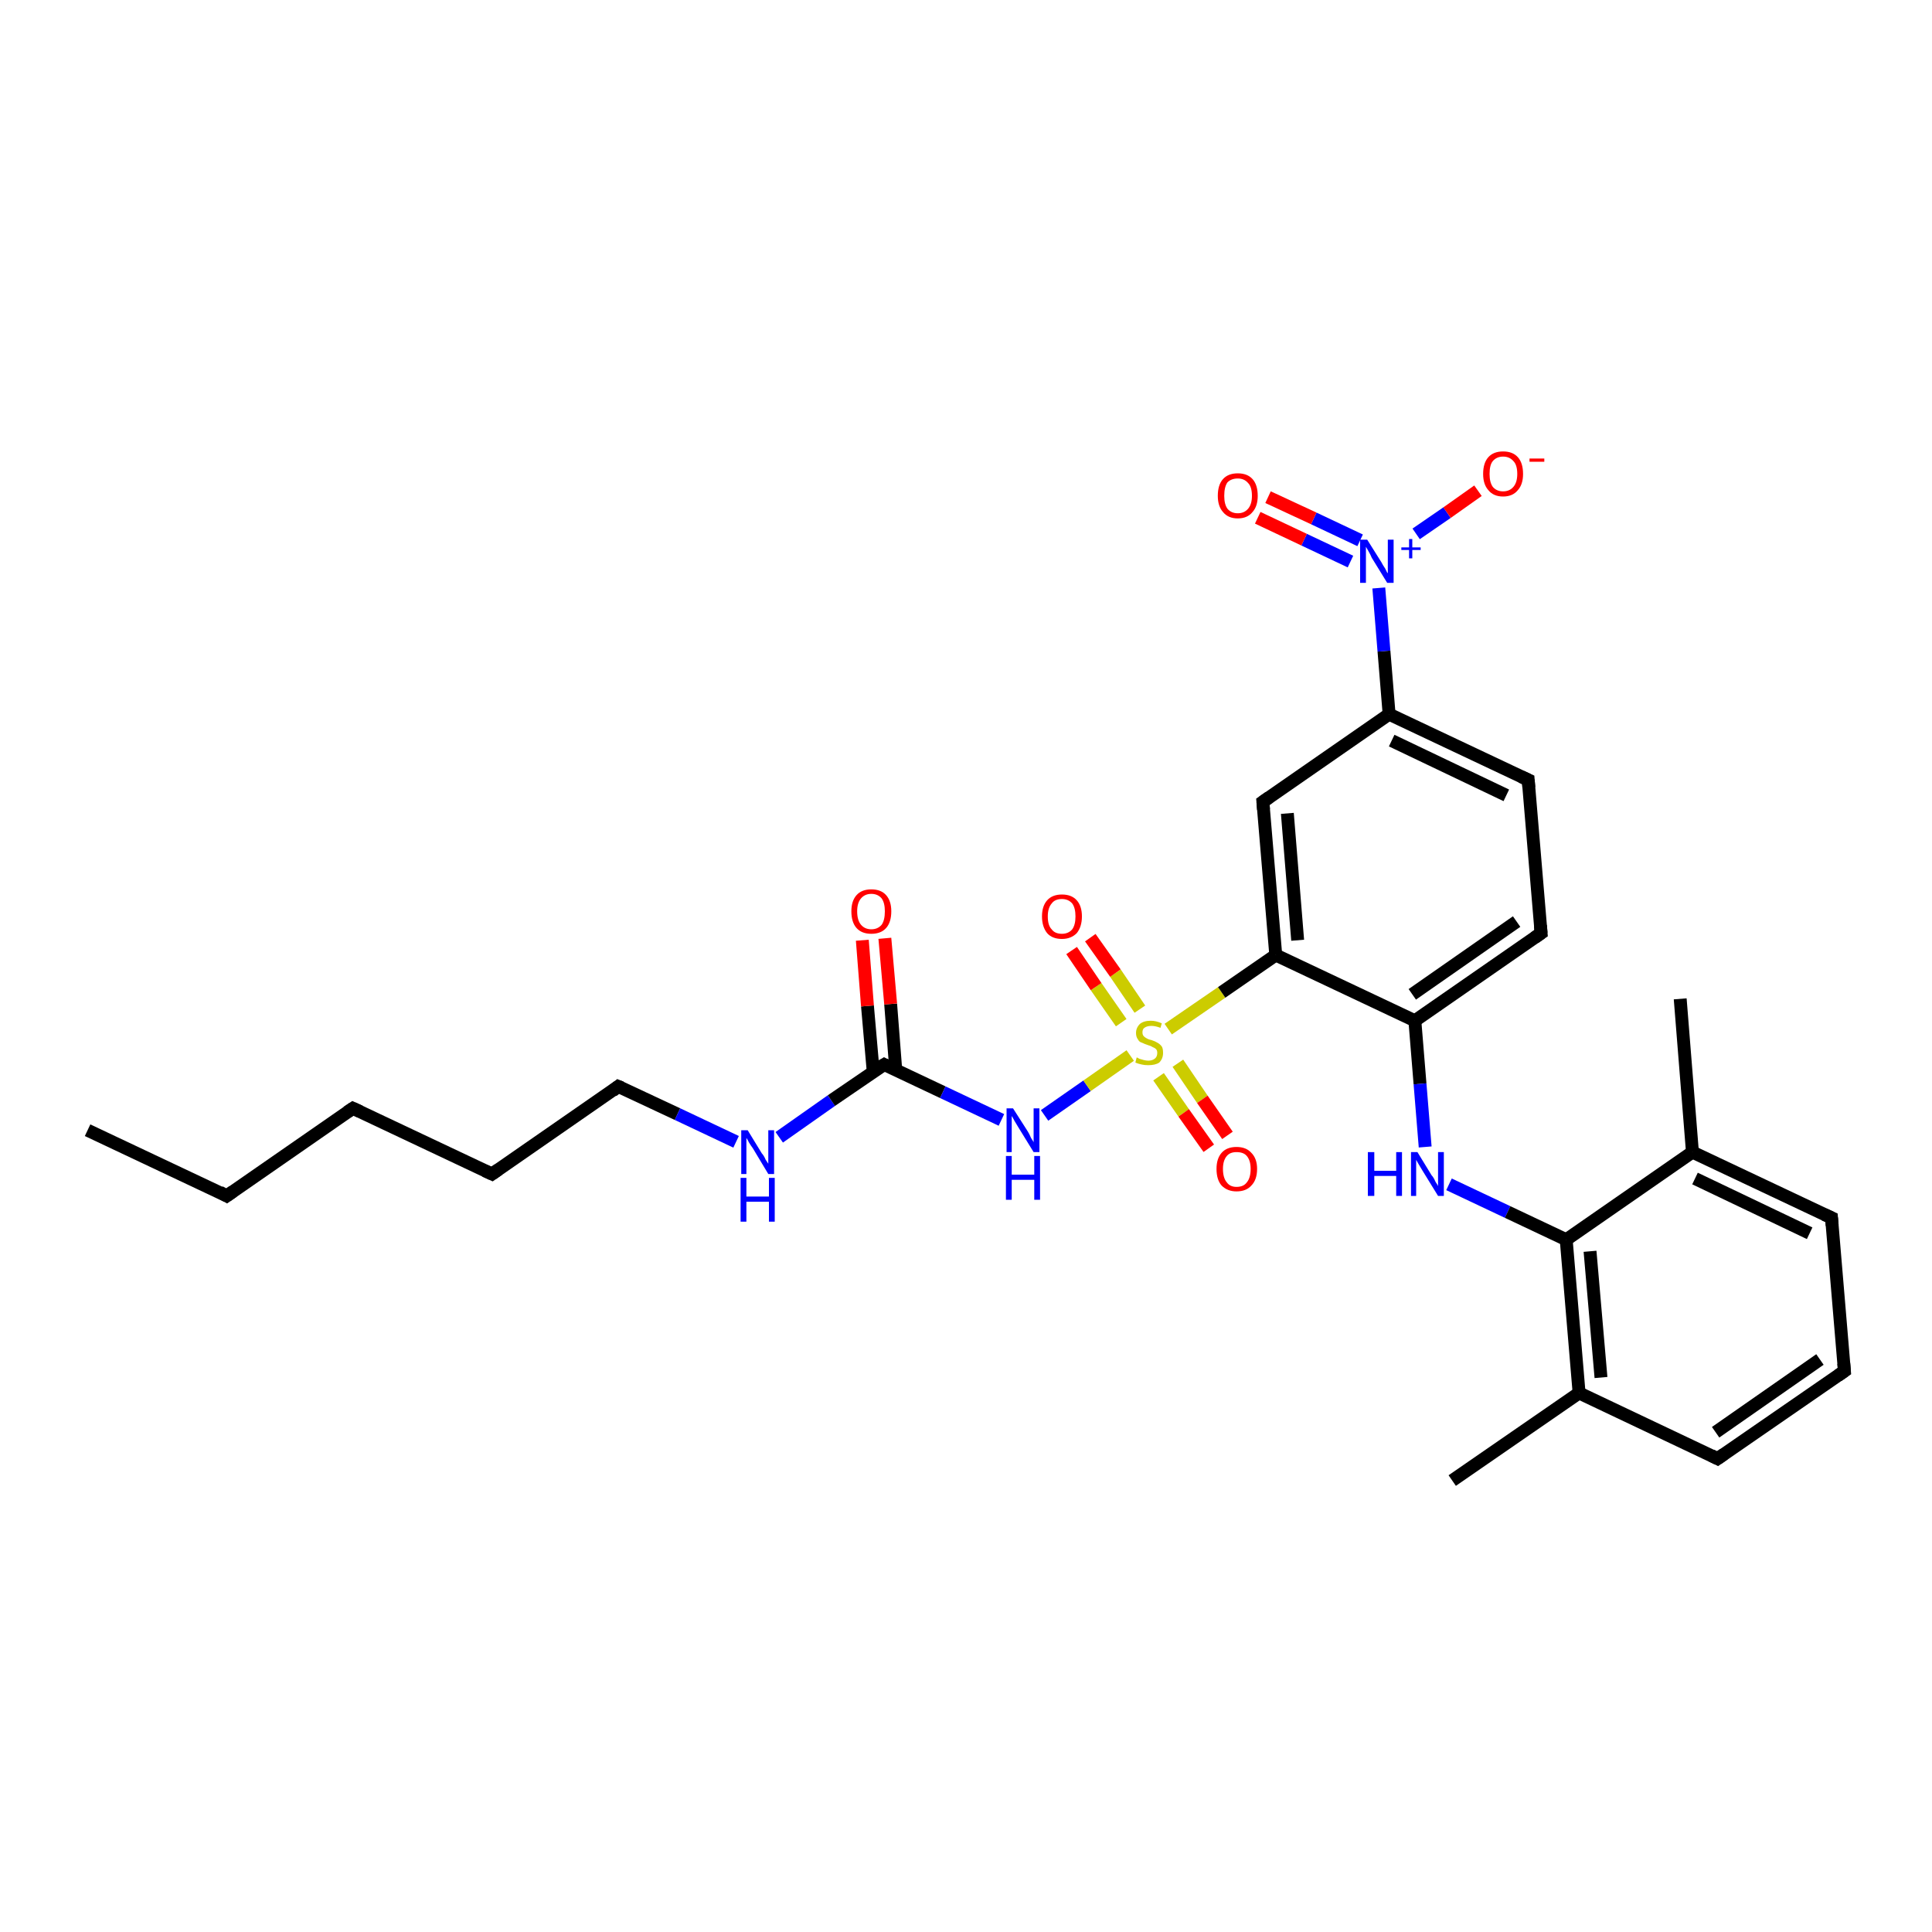 <?xml version='1.0' encoding='iso-8859-1'?>
<svg version='1.1' baseProfile='full'
              xmlns='http://www.w3.org/2000/svg'
                      xmlns:rdkit='http://www.rdkit.org/xml'
                      xmlns:xlink='http://www.w3.org/1999/xlink'
                  xml:space='preserve'
width='300px' height='300px' viewBox='0 0 300 300'>
<!-- END OF HEADER -->
<rect style='opacity:1.0;fill:#FFFFFF;stroke:none' width='300.0' height='300.0' x='0.0' y='0.0'> </rect>
<path class='bond-0 atom-0 atom-1' d='M 13.6,175.5 L 35.2,185.7' style='fill:none;fill-rule:evenodd;stroke:#000000;stroke-width:2.0px;stroke-linecap:butt;stroke-linejoin:miter;stroke-opacity:1' />
<path class='bond-1 atom-1 atom-2' d='M 35.2,185.7 L 54.8,172.1' style='fill:none;fill-rule:evenodd;stroke:#000000;stroke-width:2.0px;stroke-linecap:butt;stroke-linejoin:miter;stroke-opacity:1' />
<path class='bond-2 atom-2 atom-3' d='M 54.8,172.1 L 76.4,182.3' style='fill:none;fill-rule:evenodd;stroke:#000000;stroke-width:2.0px;stroke-linecap:butt;stroke-linejoin:miter;stroke-opacity:1' />
<path class='bond-3 atom-3 atom-4' d='M 76.4,182.3 L 96.0,168.7' style='fill:none;fill-rule:evenodd;stroke:#000000;stroke-width:2.0px;stroke-linecap:butt;stroke-linejoin:miter;stroke-opacity:1' />
<path class='bond-4 atom-4 atom-5' d='M 96.0,168.7 L 105.2,173.0' style='fill:none;fill-rule:evenodd;stroke:#000000;stroke-width:2.0px;stroke-linecap:butt;stroke-linejoin:miter;stroke-opacity:1' />
<path class='bond-4 atom-4 atom-5' d='M 105.2,173.0 L 114.3,177.3' style='fill:none;fill-rule:evenodd;stroke:#0000FF;stroke-width:2.0px;stroke-linecap:butt;stroke-linejoin:miter;stroke-opacity:1' />
<path class='bond-5 atom-5 atom-6' d='M 121.0,176.6 L 129.1,170.9' style='fill:none;fill-rule:evenodd;stroke:#0000FF;stroke-width:2.0px;stroke-linecap:butt;stroke-linejoin:miter;stroke-opacity:1' />
<path class='bond-5 atom-5 atom-6' d='M 129.1,170.9 L 137.3,165.3' style='fill:none;fill-rule:evenodd;stroke:#000000;stroke-width:2.0px;stroke-linecap:butt;stroke-linejoin:miter;stroke-opacity:1' />
<path class='bond-6 atom-6 atom-7' d='M 139.1,166.2 L 138.3,155.9' style='fill:none;fill-rule:evenodd;stroke:#000000;stroke-width:2.0px;stroke-linecap:butt;stroke-linejoin:miter;stroke-opacity:1' />
<path class='bond-6 atom-6 atom-7' d='M 138.3,155.9 L 137.4,145.7' style='fill:none;fill-rule:evenodd;stroke:#FF0000;stroke-width:2.0px;stroke-linecap:butt;stroke-linejoin:miter;stroke-opacity:1' />
<path class='bond-6 atom-6 atom-7' d='M 135.6,166.5 L 134.7,156.2' style='fill:none;fill-rule:evenodd;stroke:#000000;stroke-width:2.0px;stroke-linecap:butt;stroke-linejoin:miter;stroke-opacity:1' />
<path class='bond-6 atom-6 atom-7' d='M 134.7,156.2 L 133.9,146.0' style='fill:none;fill-rule:evenodd;stroke:#FF0000;stroke-width:2.0px;stroke-linecap:butt;stroke-linejoin:miter;stroke-opacity:1' />
<path class='bond-7 atom-6 atom-8' d='M 137.3,165.3 L 146.4,169.6' style='fill:none;fill-rule:evenodd;stroke:#000000;stroke-width:2.0px;stroke-linecap:butt;stroke-linejoin:miter;stroke-opacity:1' />
<path class='bond-7 atom-6 atom-8' d='M 146.4,169.6 L 155.5,173.9' style='fill:none;fill-rule:evenodd;stroke:#0000FF;stroke-width:2.0px;stroke-linecap:butt;stroke-linejoin:miter;stroke-opacity:1' />
<path class='bond-8 atom-8 atom-9' d='M 162.2,173.2 L 168.8,168.6' style='fill:none;fill-rule:evenodd;stroke:#0000FF;stroke-width:2.0px;stroke-linecap:butt;stroke-linejoin:miter;stroke-opacity:1' />
<path class='bond-8 atom-8 atom-9' d='M 168.8,168.6 L 175.5,163.9' style='fill:none;fill-rule:evenodd;stroke:#CCCC00;stroke-width:2.0px;stroke-linecap:butt;stroke-linejoin:miter;stroke-opacity:1' />
<path class='bond-9 atom-9 atom-10' d='M 177.0,156.7 L 173.2,151.1' style='fill:none;fill-rule:evenodd;stroke:#CCCC00;stroke-width:2.0px;stroke-linecap:butt;stroke-linejoin:miter;stroke-opacity:1' />
<path class='bond-9 atom-9 atom-10' d='M 173.2,151.1 L 169.3,145.6' style='fill:none;fill-rule:evenodd;stroke:#FF0000;stroke-width:2.0px;stroke-linecap:butt;stroke-linejoin:miter;stroke-opacity:1' />
<path class='bond-9 atom-9 atom-10' d='M 174.1,158.8 L 170.2,153.2' style='fill:none;fill-rule:evenodd;stroke:#CCCC00;stroke-width:2.0px;stroke-linecap:butt;stroke-linejoin:miter;stroke-opacity:1' />
<path class='bond-9 atom-9 atom-10' d='M 170.2,153.2 L 166.4,147.6' style='fill:none;fill-rule:evenodd;stroke:#FF0000;stroke-width:2.0px;stroke-linecap:butt;stroke-linejoin:miter;stroke-opacity:1' />
<path class='bond-10 atom-9 atom-11' d='M 179.9,167.2 L 183.8,172.8' style='fill:none;fill-rule:evenodd;stroke:#CCCC00;stroke-width:2.0px;stroke-linecap:butt;stroke-linejoin:miter;stroke-opacity:1' />
<path class='bond-10 atom-9 atom-11' d='M 183.8,172.8 L 187.7,178.3' style='fill:none;fill-rule:evenodd;stroke:#FF0000;stroke-width:2.0px;stroke-linecap:butt;stroke-linejoin:miter;stroke-opacity:1' />
<path class='bond-10 atom-9 atom-11' d='M 182.9,165.1 L 186.7,170.7' style='fill:none;fill-rule:evenodd;stroke:#CCCC00;stroke-width:2.0px;stroke-linecap:butt;stroke-linejoin:miter;stroke-opacity:1' />
<path class='bond-10 atom-9 atom-11' d='M 186.7,170.7 L 190.6,176.3' style='fill:none;fill-rule:evenodd;stroke:#FF0000;stroke-width:2.0px;stroke-linecap:butt;stroke-linejoin:miter;stroke-opacity:1' />
<path class='bond-11 atom-9 atom-12' d='M 181.4,159.8 L 189.7,154.1' style='fill:none;fill-rule:evenodd;stroke:#CCCC00;stroke-width:2.0px;stroke-linecap:butt;stroke-linejoin:miter;stroke-opacity:1' />
<path class='bond-11 atom-9 atom-12' d='M 189.7,154.1 L 198.1,148.3' style='fill:none;fill-rule:evenodd;stroke:#000000;stroke-width:2.0px;stroke-linecap:butt;stroke-linejoin:miter;stroke-opacity:1' />
<path class='bond-12 atom-12 atom-13' d='M 198.1,148.3 L 196.1,124.5' style='fill:none;fill-rule:evenodd;stroke:#000000;stroke-width:2.0px;stroke-linecap:butt;stroke-linejoin:miter;stroke-opacity:1' />
<path class='bond-12 atom-12 atom-13' d='M 201.5,146.0 L 199.9,126.3' style='fill:none;fill-rule:evenodd;stroke:#000000;stroke-width:2.0px;stroke-linecap:butt;stroke-linejoin:miter;stroke-opacity:1' />
<path class='bond-13 atom-13 atom-14' d='M 196.1,124.5 L 215.7,110.9' style='fill:none;fill-rule:evenodd;stroke:#000000;stroke-width:2.0px;stroke-linecap:butt;stroke-linejoin:miter;stroke-opacity:1' />
<path class='bond-14 atom-14 atom-15' d='M 215.7,110.9 L 237.3,121.1' style='fill:none;fill-rule:evenodd;stroke:#000000;stroke-width:2.0px;stroke-linecap:butt;stroke-linejoin:miter;stroke-opacity:1' />
<path class='bond-14 atom-14 atom-15' d='M 216.1,115.0 L 233.9,123.5' style='fill:none;fill-rule:evenodd;stroke:#000000;stroke-width:2.0px;stroke-linecap:butt;stroke-linejoin:miter;stroke-opacity:1' />
<path class='bond-15 atom-15 atom-16' d='M 237.3,121.1 L 239.3,144.9' style='fill:none;fill-rule:evenodd;stroke:#000000;stroke-width:2.0px;stroke-linecap:butt;stroke-linejoin:miter;stroke-opacity:1' />
<path class='bond-16 atom-16 atom-17' d='M 239.3,144.9 L 219.7,158.5' style='fill:none;fill-rule:evenodd;stroke:#000000;stroke-width:2.0px;stroke-linecap:butt;stroke-linejoin:miter;stroke-opacity:1' />
<path class='bond-16 atom-16 atom-17' d='M 235.5,143.1 L 219.3,154.4' style='fill:none;fill-rule:evenodd;stroke:#000000;stroke-width:2.0px;stroke-linecap:butt;stroke-linejoin:miter;stroke-opacity:1' />
<path class='bond-17 atom-17 atom-18' d='M 219.7,158.5 L 220.5,168.3' style='fill:none;fill-rule:evenodd;stroke:#000000;stroke-width:2.0px;stroke-linecap:butt;stroke-linejoin:miter;stroke-opacity:1' />
<path class='bond-17 atom-17 atom-18' d='M 220.5,168.3 L 221.3,178.1' style='fill:none;fill-rule:evenodd;stroke:#0000FF;stroke-width:2.0px;stroke-linecap:butt;stroke-linejoin:miter;stroke-opacity:1' />
<path class='bond-18 atom-18 atom-19' d='M 225.0,183.9 L 234.1,188.2' style='fill:none;fill-rule:evenodd;stroke:#0000FF;stroke-width:2.0px;stroke-linecap:butt;stroke-linejoin:miter;stroke-opacity:1' />
<path class='bond-18 atom-18 atom-19' d='M 234.1,188.2 L 243.2,192.5' style='fill:none;fill-rule:evenodd;stroke:#000000;stroke-width:2.0px;stroke-linecap:butt;stroke-linejoin:miter;stroke-opacity:1' />
<path class='bond-19 atom-19 atom-20' d='M 243.2,192.5 L 245.2,216.3' style='fill:none;fill-rule:evenodd;stroke:#000000;stroke-width:2.0px;stroke-linecap:butt;stroke-linejoin:miter;stroke-opacity:1' />
<path class='bond-19 atom-19 atom-20' d='M 246.9,194.3 L 248.6,213.9' style='fill:none;fill-rule:evenodd;stroke:#000000;stroke-width:2.0px;stroke-linecap:butt;stroke-linejoin:miter;stroke-opacity:1' />
<path class='bond-20 atom-20 atom-21' d='M 245.2,216.3 L 225.5,229.9' style='fill:none;fill-rule:evenodd;stroke:#000000;stroke-width:2.0px;stroke-linecap:butt;stroke-linejoin:miter;stroke-opacity:1' />
<path class='bond-21 atom-20 atom-22' d='M 245.2,216.3 L 266.7,226.5' style='fill:none;fill-rule:evenodd;stroke:#000000;stroke-width:2.0px;stroke-linecap:butt;stroke-linejoin:miter;stroke-opacity:1' />
<path class='bond-22 atom-22 atom-23' d='M 266.7,226.5 L 286.4,212.9' style='fill:none;fill-rule:evenodd;stroke:#000000;stroke-width:2.0px;stroke-linecap:butt;stroke-linejoin:miter;stroke-opacity:1' />
<path class='bond-22 atom-22 atom-23' d='M 266.4,222.4 L 282.6,211.1' style='fill:none;fill-rule:evenodd;stroke:#000000;stroke-width:2.0px;stroke-linecap:butt;stroke-linejoin:miter;stroke-opacity:1' />
<path class='bond-23 atom-23 atom-24' d='M 286.4,212.9 L 284.4,189.1' style='fill:none;fill-rule:evenodd;stroke:#000000;stroke-width:2.0px;stroke-linecap:butt;stroke-linejoin:miter;stroke-opacity:1' />
<path class='bond-24 atom-24 atom-25' d='M 284.4,189.1 L 262.8,178.9' style='fill:none;fill-rule:evenodd;stroke:#000000;stroke-width:2.0px;stroke-linecap:butt;stroke-linejoin:miter;stroke-opacity:1' />
<path class='bond-24 atom-24 atom-25' d='M 281.0,191.5 L 263.2,183.0' style='fill:none;fill-rule:evenodd;stroke:#000000;stroke-width:2.0px;stroke-linecap:butt;stroke-linejoin:miter;stroke-opacity:1' />
<path class='bond-25 atom-25 atom-26' d='M 262.8,178.9 L 260.9,155.1' style='fill:none;fill-rule:evenodd;stroke:#000000;stroke-width:2.0px;stroke-linecap:butt;stroke-linejoin:miter;stroke-opacity:1' />
<path class='bond-26 atom-14 atom-27' d='M 215.7,110.9 L 214.9,101.1' style='fill:none;fill-rule:evenodd;stroke:#000000;stroke-width:2.0px;stroke-linecap:butt;stroke-linejoin:miter;stroke-opacity:1' />
<path class='bond-26 atom-14 atom-27' d='M 214.9,101.1 L 214.1,91.3' style='fill:none;fill-rule:evenodd;stroke:#0000FF;stroke-width:2.0px;stroke-linecap:butt;stroke-linejoin:miter;stroke-opacity:1' />
<path class='bond-27 atom-27 atom-28' d='M 219.9,82.9 L 224.7,79.6' style='fill:none;fill-rule:evenodd;stroke:#0000FF;stroke-width:2.0px;stroke-linecap:butt;stroke-linejoin:miter;stroke-opacity:1' />
<path class='bond-27 atom-27 atom-28' d='M 224.7,79.6 L 229.5,76.2' style='fill:none;fill-rule:evenodd;stroke:#FF0000;stroke-width:2.0px;stroke-linecap:butt;stroke-linejoin:miter;stroke-opacity:1' />
<path class='bond-28 atom-27 atom-29' d='M 211.2,83.9 L 204.0,80.5' style='fill:none;fill-rule:evenodd;stroke:#0000FF;stroke-width:2.0px;stroke-linecap:butt;stroke-linejoin:miter;stroke-opacity:1' />
<path class='bond-28 atom-27 atom-29' d='M 204.0,80.5 L 196.9,77.2' style='fill:none;fill-rule:evenodd;stroke:#FF0000;stroke-width:2.0px;stroke-linecap:butt;stroke-linejoin:miter;stroke-opacity:1' />
<path class='bond-28 atom-27 atom-29' d='M 209.7,87.2 L 202.5,83.8' style='fill:none;fill-rule:evenodd;stroke:#0000FF;stroke-width:2.0px;stroke-linecap:butt;stroke-linejoin:miter;stroke-opacity:1' />
<path class='bond-28 atom-27 atom-29' d='M 202.5,83.8 L 195.3,80.4' style='fill:none;fill-rule:evenodd;stroke:#FF0000;stroke-width:2.0px;stroke-linecap:butt;stroke-linejoin:miter;stroke-opacity:1' />
<path class='bond-29 atom-17 atom-12' d='M 219.7,158.5 L 198.1,148.3' style='fill:none;fill-rule:evenodd;stroke:#000000;stroke-width:2.0px;stroke-linecap:butt;stroke-linejoin:miter;stroke-opacity:1' />
<path class='bond-30 atom-25 atom-19' d='M 262.8,178.9 L 243.2,192.5' style='fill:none;fill-rule:evenodd;stroke:#000000;stroke-width:2.0px;stroke-linecap:butt;stroke-linejoin:miter;stroke-opacity:1' />
<path d='M 34.1,185.1 L 35.2,185.7 L 36.2,185.0' style='fill:none;stroke:#000000;stroke-width:2.0px;stroke-linecap:butt;stroke-linejoin:miter;stroke-opacity:1;' />
<path d='M 53.9,172.7 L 54.8,172.1 L 55.9,172.6' style='fill:none;stroke:#000000;stroke-width:2.0px;stroke-linecap:butt;stroke-linejoin:miter;stroke-opacity:1;' />
<path d='M 75.3,181.8 L 76.4,182.3 L 77.4,181.6' style='fill:none;stroke:#000000;stroke-width:2.0px;stroke-linecap:butt;stroke-linejoin:miter;stroke-opacity:1;' />
<path d='M 95.1,169.4 L 96.0,168.7 L 96.5,168.9' style='fill:none;stroke:#000000;stroke-width:2.0px;stroke-linecap:butt;stroke-linejoin:miter;stroke-opacity:1;' />
<path d='M 136.8,165.6 L 137.3,165.3 L 137.7,165.5' style='fill:none;stroke:#000000;stroke-width:2.0px;stroke-linecap:butt;stroke-linejoin:miter;stroke-opacity:1;' />
<path d='M 196.2,125.7 L 196.1,124.5 L 197.1,123.8' style='fill:none;stroke:#000000;stroke-width:2.0px;stroke-linecap:butt;stroke-linejoin:miter;stroke-opacity:1;' />
<path d='M 236.2,120.6 L 237.3,121.1 L 237.4,122.3' style='fill:none;stroke:#000000;stroke-width:2.0px;stroke-linecap:butt;stroke-linejoin:miter;stroke-opacity:1;' />
<path d='M 239.2,143.7 L 239.3,144.9 L 238.3,145.6' style='fill:none;stroke:#000000;stroke-width:2.0px;stroke-linecap:butt;stroke-linejoin:miter;stroke-opacity:1;' />
<path d='M 265.7,226.0 L 266.7,226.5 L 267.7,225.8' style='fill:none;stroke:#000000;stroke-width:2.0px;stroke-linecap:butt;stroke-linejoin:miter;stroke-opacity:1;' />
<path d='M 285.4,213.6 L 286.4,212.9 L 286.3,211.7' style='fill:none;stroke:#000000;stroke-width:2.0px;stroke-linecap:butt;stroke-linejoin:miter;stroke-opacity:1;' />
<path d='M 284.5,190.3 L 284.4,189.1 L 283.3,188.6' style='fill:none;stroke:#000000;stroke-width:2.0px;stroke-linecap:butt;stroke-linejoin:miter;stroke-opacity:1;' />
<path class='atom-5' d='M 116.1 175.5
L 118.3 179.1
Q 118.6 179.4, 118.9 180.1
Q 119.3 180.7, 119.3 180.7
L 119.3 175.5
L 120.2 175.5
L 120.2 182.3
L 119.3 182.3
L 116.9 178.3
Q 116.6 177.9, 116.3 177.4
Q 116.0 176.8, 115.9 176.7
L 115.9 182.3
L 115.1 182.3
L 115.1 175.5
L 116.1 175.5
' fill='#0000FF'/>
<path class='atom-5' d='M 115.0 182.9
L 115.9 182.9
L 115.9 185.8
L 119.4 185.8
L 119.4 182.9
L 120.3 182.9
L 120.3 189.7
L 119.4 189.7
L 119.4 186.6
L 115.9 186.6
L 115.9 189.7
L 115.0 189.7
L 115.0 182.9
' fill='#0000FF'/>
<path class='atom-7' d='M 132.2 141.5
Q 132.2 139.9, 133.0 139.0
Q 133.8 138.1, 135.3 138.1
Q 136.8 138.1, 137.6 139.0
Q 138.4 139.9, 138.4 141.5
Q 138.4 143.2, 137.6 144.1
Q 136.8 145.0, 135.3 145.0
Q 133.8 145.0, 133.0 144.1
Q 132.2 143.2, 132.2 141.5
M 135.3 144.3
Q 136.3 144.3, 136.9 143.6
Q 137.4 142.9, 137.4 141.5
Q 137.4 140.2, 136.9 139.5
Q 136.3 138.8, 135.3 138.8
Q 134.3 138.8, 133.7 139.5
Q 133.1 140.2, 133.1 141.5
Q 133.1 142.9, 133.7 143.6
Q 134.3 144.3, 135.3 144.3
' fill='#FF0000'/>
<path class='atom-8' d='M 157.3 172.1
L 159.6 175.7
Q 159.8 176.0, 160.1 176.7
Q 160.5 177.3, 160.5 177.4
L 160.5 172.1
L 161.4 172.1
L 161.4 178.9
L 160.5 178.9
L 158.1 175.0
Q 157.8 174.5, 157.5 174.0
Q 157.2 173.4, 157.1 173.3
L 157.1 178.9
L 156.3 178.9
L 156.3 172.1
L 157.3 172.1
' fill='#0000FF'/>
<path class='atom-8' d='M 156.2 179.5
L 157.1 179.5
L 157.1 182.4
L 160.6 182.4
L 160.6 179.5
L 161.5 179.5
L 161.5 186.3
L 160.6 186.3
L 160.6 183.2
L 157.1 183.2
L 157.1 186.3
L 156.2 186.3
L 156.2 179.5
' fill='#0000FF'/>
<path class='atom-9' d='M 176.5 164.2
Q 176.6 164.2, 176.9 164.4
Q 177.3 164.5, 177.6 164.6
Q 178.0 164.7, 178.3 164.7
Q 178.9 164.7, 179.3 164.4
Q 179.7 164.1, 179.7 163.5
Q 179.7 163.1, 179.5 162.9
Q 179.3 162.7, 179.0 162.6
Q 178.7 162.4, 178.3 162.3
Q 177.7 162.1, 177.3 161.9
Q 176.9 161.8, 176.7 161.4
Q 176.4 161.0, 176.4 160.4
Q 176.4 159.6, 177.0 159.0
Q 177.6 158.5, 178.7 158.5
Q 179.5 158.5, 180.4 158.9
L 180.2 159.6
Q 179.4 159.3, 178.8 159.3
Q 178.1 159.3, 177.7 159.6
Q 177.4 159.8, 177.4 160.3
Q 177.4 160.7, 177.6 160.9
Q 177.8 161.1, 178.0 161.2
Q 178.3 161.4, 178.8 161.5
Q 179.4 161.7, 179.7 161.9
Q 180.1 162.1, 180.4 162.5
Q 180.6 162.8, 180.6 163.5
Q 180.6 164.4, 180.0 165.0
Q 179.4 165.4, 178.3 165.4
Q 177.7 165.4, 177.3 165.3
Q 176.8 165.2, 176.3 165.0
L 176.5 164.2
' fill='#CCCC00'/>
<path class='atom-10' d='M 161.8 142.3
Q 161.8 140.7, 162.6 139.8
Q 163.4 138.9, 164.9 138.9
Q 166.4 138.9, 167.2 139.8
Q 168.0 140.7, 168.0 142.3
Q 168.0 143.9, 167.2 144.9
Q 166.3 145.8, 164.9 145.8
Q 163.4 145.8, 162.6 144.9
Q 161.8 143.9, 161.8 142.3
M 164.9 145.0
Q 165.9 145.0, 166.5 144.3
Q 167.0 143.6, 167.0 142.3
Q 167.0 141.0, 166.5 140.3
Q 165.9 139.6, 164.9 139.6
Q 163.8 139.6, 163.3 140.3
Q 162.7 141.0, 162.7 142.3
Q 162.7 143.7, 163.3 144.3
Q 163.8 145.0, 164.9 145.0
' fill='#FF0000'/>
<path class='atom-11' d='M 188.9 181.5
Q 188.9 179.9, 189.7 179.0
Q 190.5 178.1, 192.0 178.1
Q 193.5 178.1, 194.3 179.0
Q 195.2 179.9, 195.2 181.5
Q 195.2 183.2, 194.3 184.1
Q 193.5 185.0, 192.0 185.0
Q 190.6 185.0, 189.7 184.1
Q 188.9 183.2, 188.9 181.5
M 192.0 184.3
Q 193.1 184.3, 193.6 183.6
Q 194.2 182.9, 194.2 181.5
Q 194.2 180.2, 193.6 179.5
Q 193.1 178.9, 192.0 178.9
Q 191.0 178.9, 190.5 179.5
Q 189.9 180.2, 189.9 181.5
Q 189.9 182.9, 190.5 183.6
Q 191.0 184.3, 192.0 184.3
' fill='#FF0000'/>
<path class='atom-18' d='M 212.4 178.9
L 213.4 178.9
L 213.4 181.8
L 216.8 181.8
L 216.8 178.9
L 217.7 178.9
L 217.7 185.7
L 216.8 185.7
L 216.8 182.6
L 213.4 182.6
L 213.4 185.7
L 212.4 185.7
L 212.4 178.9
' fill='#0000FF'/>
<path class='atom-18' d='M 220.1 178.9
L 222.3 182.5
Q 222.6 182.8, 222.9 183.5
Q 223.3 184.1, 223.3 184.2
L 223.3 178.9
L 224.2 178.9
L 224.2 185.7
L 223.3 185.7
L 220.9 181.8
Q 220.6 181.3, 220.3 180.8
Q 220.0 180.3, 219.9 180.1
L 219.9 185.7
L 219.1 185.7
L 219.1 178.9
L 220.1 178.9
' fill='#0000FF'/>
<path class='atom-27' d='M 212.3 83.8
L 214.5 87.3
Q 214.7 87.7, 215.1 88.3
Q 215.4 89.0, 215.5 89.0
L 215.5 83.8
L 216.4 83.8
L 216.4 90.5
L 215.4 90.5
L 213.0 86.6
Q 212.8 86.1, 212.5 85.6
Q 212.2 85.1, 212.1 84.9
L 212.1 90.5
L 211.2 90.5
L 211.2 83.8
L 212.3 83.8
' fill='#0000FF'/>
<path class='atom-27' d='M 217.6 85.0
L 218.8 85.0
L 218.8 83.7
L 219.3 83.7
L 219.3 85.0
L 220.6 85.0
L 220.6 85.4
L 219.3 85.4
L 219.3 86.7
L 218.8 86.7
L 218.8 85.4
L 217.6 85.4
L 217.6 85.0
' fill='#0000FF'/>
<path class='atom-28' d='M 230.3 73.6
Q 230.3 71.9, 231.1 71.0
Q 231.9 70.1, 233.4 70.1
Q 234.9 70.1, 235.7 71.0
Q 236.5 71.9, 236.5 73.6
Q 236.5 75.2, 235.7 76.1
Q 234.9 77.1, 233.4 77.1
Q 231.9 77.1, 231.1 76.1
Q 230.3 75.2, 230.3 73.6
M 233.4 76.3
Q 234.4 76.3, 235.0 75.6
Q 235.6 74.9, 235.6 73.6
Q 235.6 72.2, 235.0 71.6
Q 234.4 70.9, 233.4 70.9
Q 232.4 70.9, 231.8 71.6
Q 231.3 72.2, 231.3 73.6
Q 231.3 74.9, 231.8 75.6
Q 232.4 76.3, 233.4 76.3
' fill='#FF0000'/>
<path class='atom-28' d='M 237.5 71.2
L 239.8 71.2
L 239.8 71.7
L 237.5 71.7
L 237.5 71.2
' fill='#FF0000'/>
<path class='atom-29' d='M 189.1 77.0
Q 189.1 75.3, 189.9 74.4
Q 190.7 73.5, 192.2 73.5
Q 193.7 73.5, 194.5 74.4
Q 195.3 75.3, 195.3 77.0
Q 195.3 78.6, 194.5 79.5
Q 193.7 80.5, 192.2 80.5
Q 190.7 80.5, 189.9 79.5
Q 189.1 78.6, 189.1 77.0
M 192.2 79.7
Q 193.2 79.7, 193.8 79.0
Q 194.4 78.3, 194.4 77.0
Q 194.4 75.6, 193.8 75.0
Q 193.2 74.3, 192.2 74.3
Q 191.2 74.3, 190.6 74.9
Q 190.1 75.6, 190.1 77.0
Q 190.1 78.3, 190.6 79.0
Q 191.2 79.7, 192.2 79.7
' fill='#FF0000'/>
</svg>
